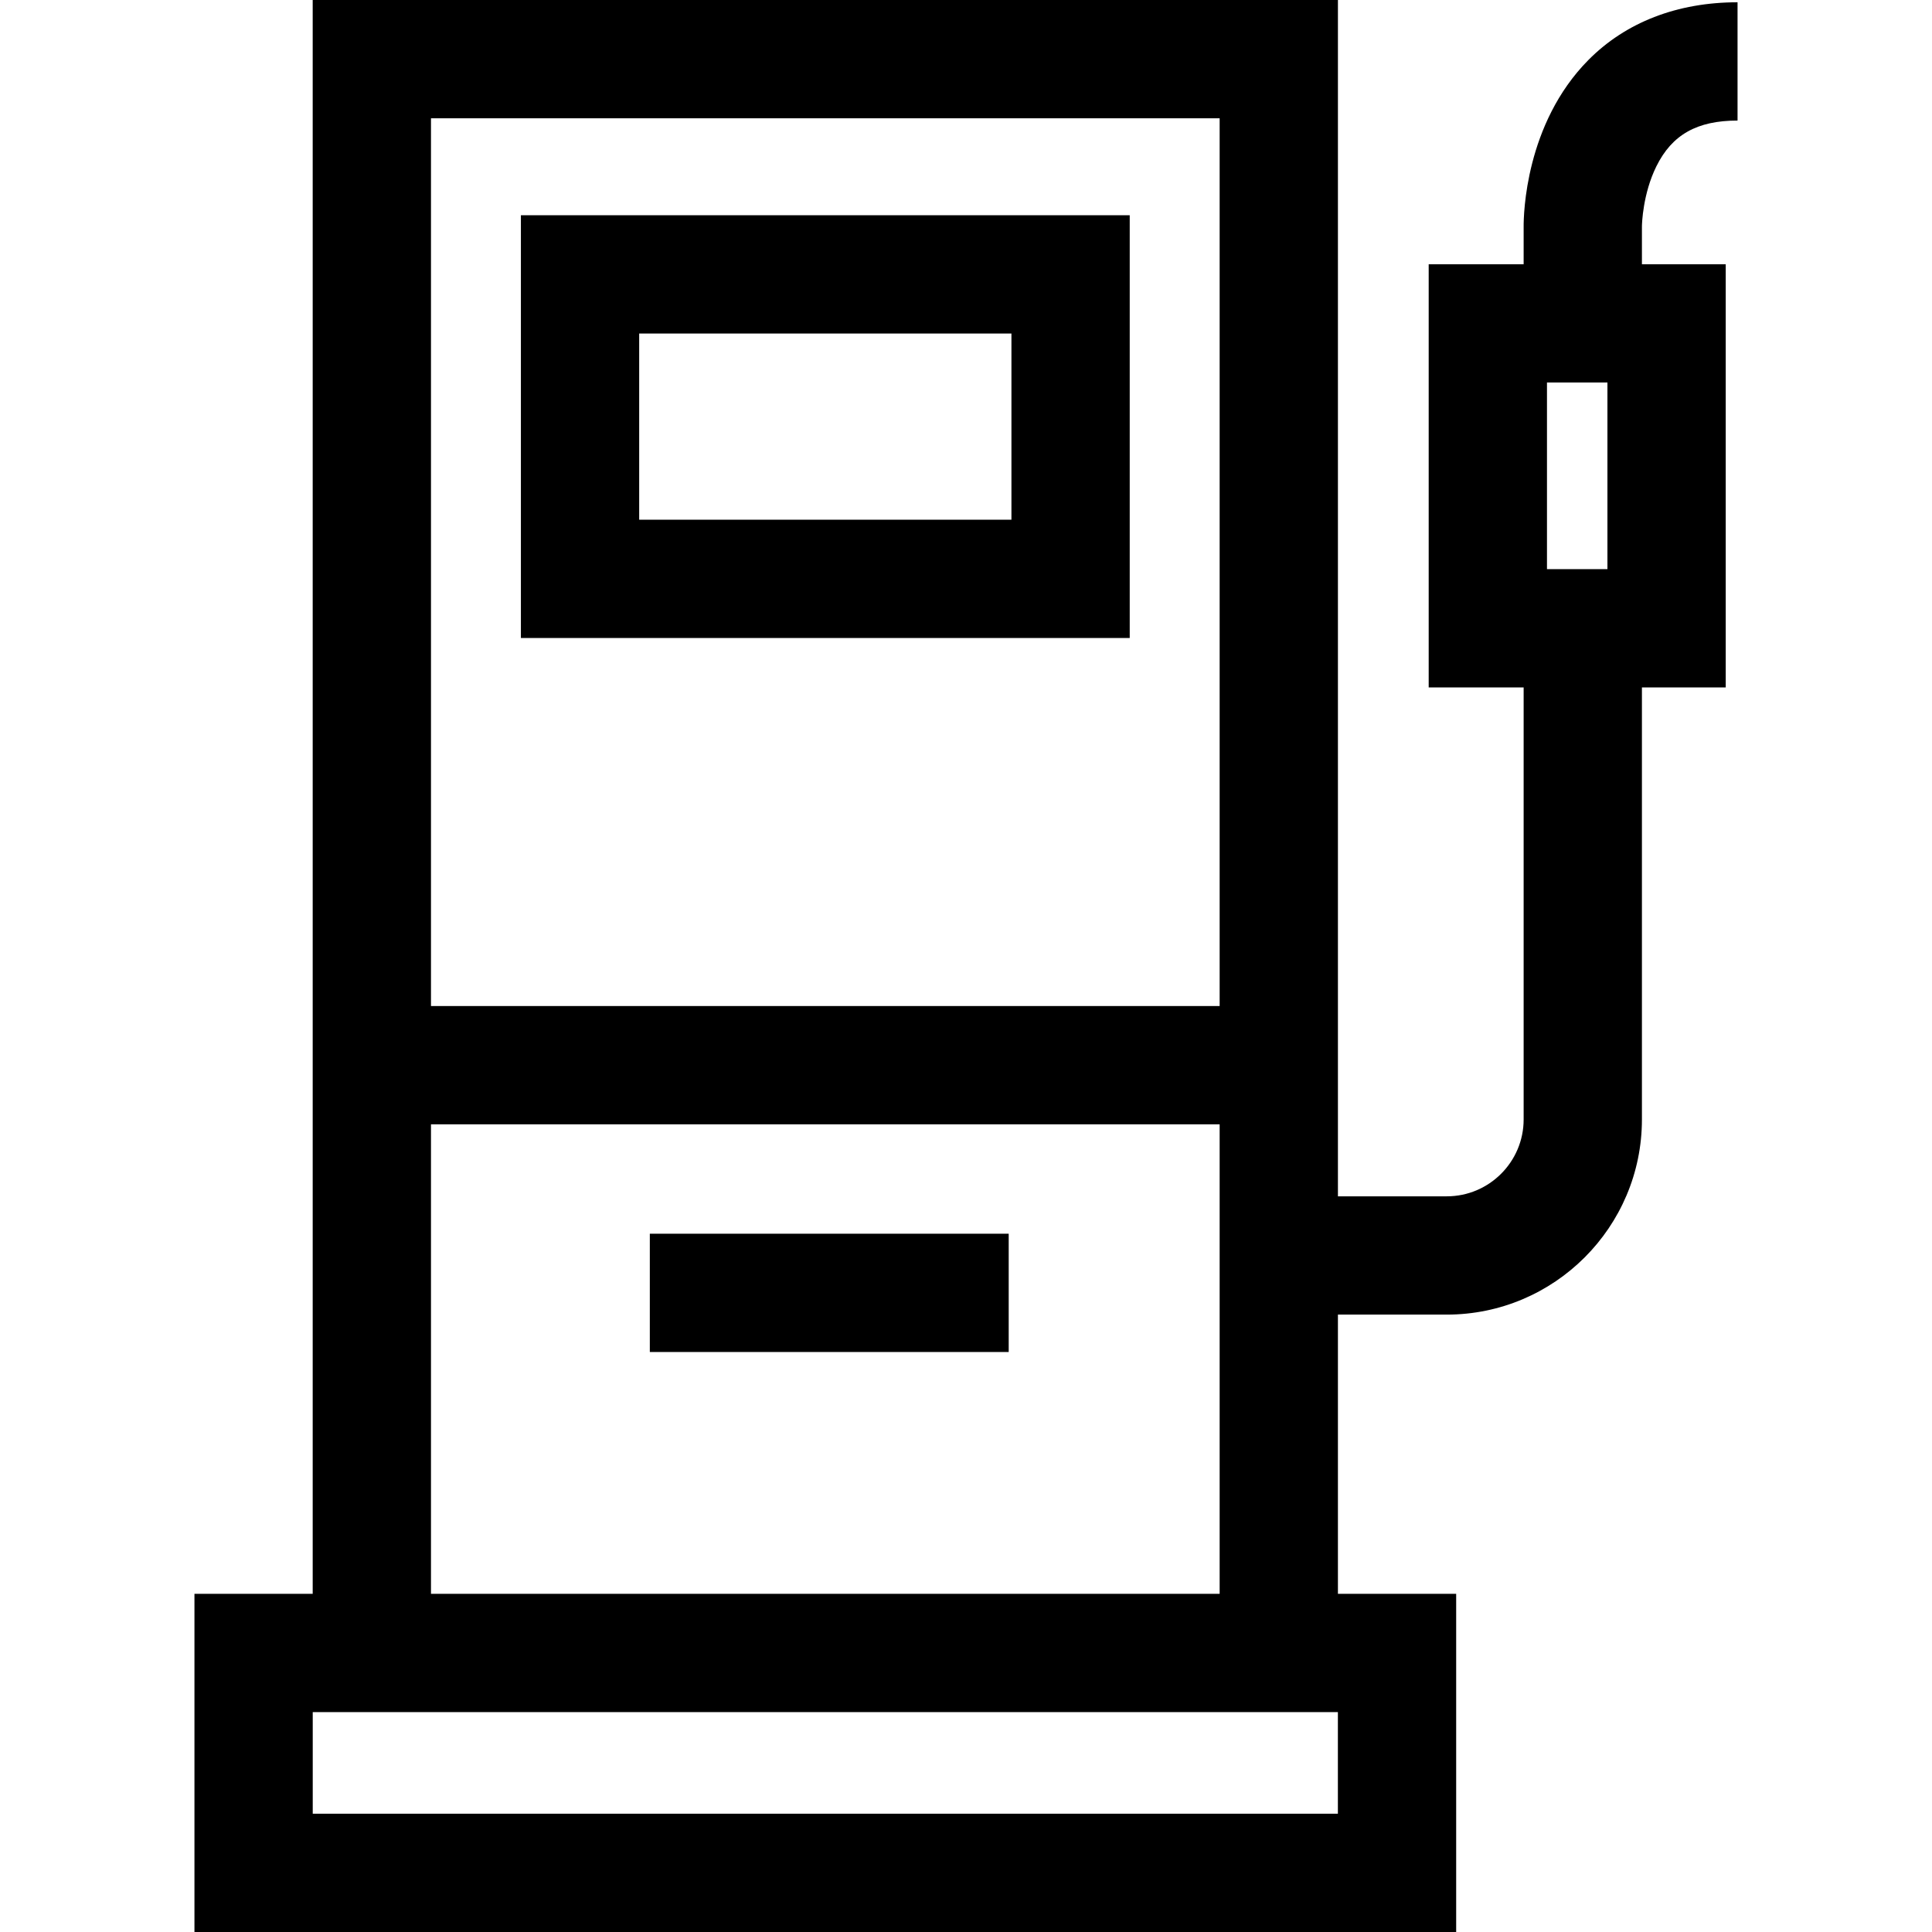 <?xml version="1.0" encoding="iso-8859-1"?>
<!-- Uploaded to: SVG Repo, www.svgrepo.com, Generator: SVG Repo Mixer Tools -->
<svg fill="#000000" version="1.1" id="Layer_1" xmlns="http://www.w3.org/2000/svg" xmlns:xlink="http://www.w3.org/1999/xlink" 
	 viewBox="0 0 512 512" xml:space="preserve">
<g>
	<g>
		<path d="M138.044,57.041v112.036h161.344V57.041H138.044z M268.04,137.729h-98.65V88.388h98.65V137.729z"/>
	</g>
</g>
<g>
	<g>
		<path d="M460.468,31.95V0.603c-15.953,0-29.624,5.292-39.534,15.306c-16.751,16.923-17.173,41.037-17.153,44.212v9.903h-25.163
			v112.153h25.163v114.488c0,11.234-9.14,20.373-20.373,20.373h-28.843V0H82.868v422.378H51.532V512h334.368v-89.622h-31.336
			v-73.994h28.843c28.518,0,51.72-23.202,51.72-51.72V182.175h22.205V70.022h-22.205v-9.964l0.004,0.036l-0.003-0.14
			c0.014-0.744,0.245-8.615,3.825-15.869C443.097,35.693,449.732,31.95,460.468,31.95z M114.215,31.347h209.003v235.259H114.215
			V31.347z M114.215,297.953h209.003v124.425H114.215V297.953z M354.554,480.653h-0.001H82.879v-26.928h271.674V480.653z
			 M425.986,150.828h-16.021v-49.459h16.021V150.828z"/>
	</g>
</g>
<g>
	<g>
		<rect x="172.21" y="326.949" width="95.107" height="31.347"/>
	</g>
</g>
</svg>